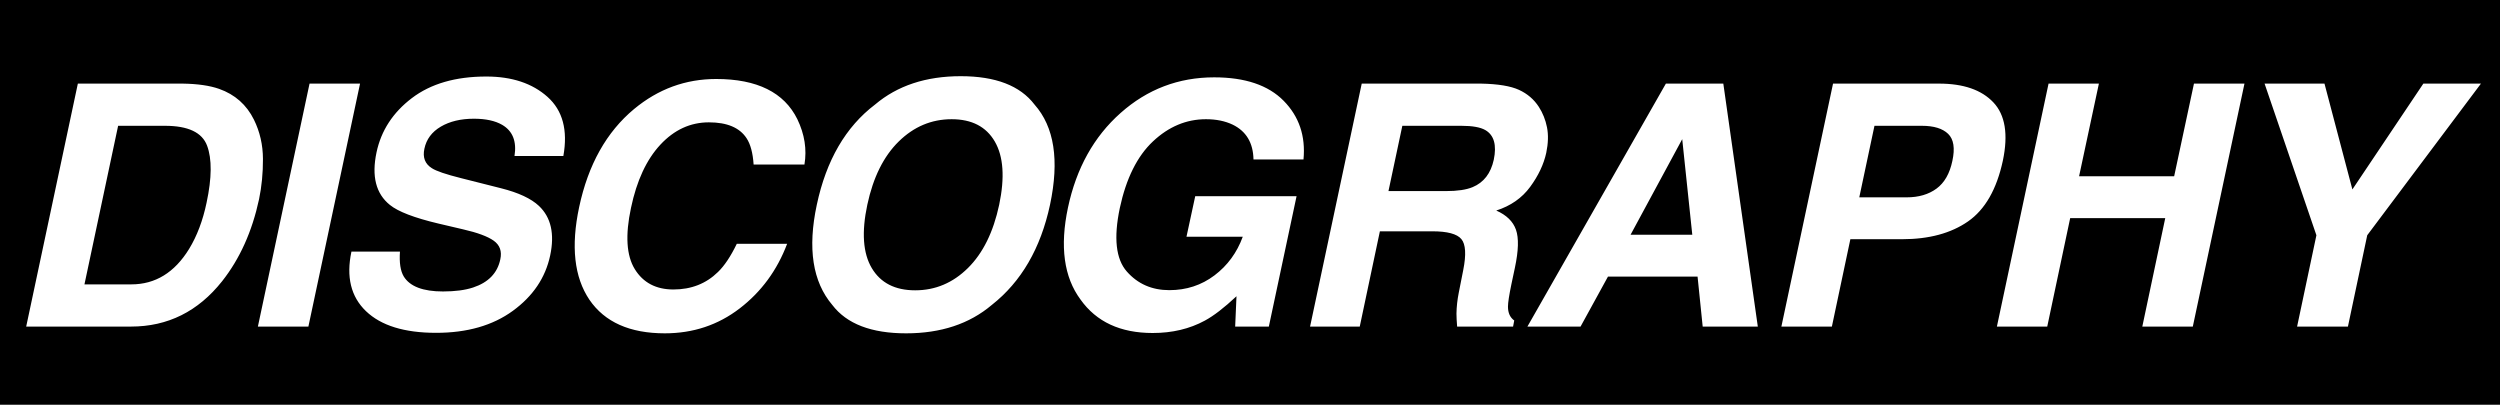 <svg width="1050" height="170" xmlns="http://www.w3.org/2000/svg"><g fill="none" fill-rule="evenodd"><path fill="#000" d="M0 0h1050v170H0z"/><path d="M49.611 52.838l-14.141 66.6h19.687c10.075 0 18.162-4.961 24.262-14.884 3.327-5.446 5.777-11.93 7.348-19.454 2.218-10.385 2.288-18.358.208-23.92-2.08-5.56-7.972-8.342-17.677-8.342H49.611zm42.424-15.507c6.655 2.354 11.53 6.669 14.627 12.946 2.495 5.077 3.755 10.57 3.778 16.477.023 5.908-.52 11.538-1.63 16.892-2.91 13.57-8.086 25.062-15.527 34.477-10.074 12.692-22.83 19.039-38.265 19.039H11L32.697 35.115h44.019c6.285.093 11.391.831 15.32 2.216zm37.489 99.83h-21.212l21.697-102.046h21.212l-21.697 102.047zm38.459-31.5c-.324 4.662.208 8.147 1.594 10.454 2.588 4.2 8.087 6.3 16.498 6.3 5.038 0 9.243-.553 12.616-1.661 6.424-2.123 10.237-6.07 11.438-11.839.74-3.369-.185-5.977-2.772-7.823-2.542-1.8-6.84-3.392-12.894-4.777l-10.329-2.423c-10.12-2.4-16.914-5.007-20.38-7.823-5.87-4.707-7.74-12.069-5.615-22.084 1.941-9.139 6.886-16.731 14.835-22.777 7.948-6.046 18.37-9.07 31.263-9.07 10.768 0 19.34 2.85 25.718 8.55 6.377 5.7 8.596 13.973 6.655 24.82h-20.52c.971-6.139-.762-10.5-5.198-13.085-2.958-1.708-6.909-2.561-11.854-2.561-5.5 0-10.132 1.107-13.899 3.323-3.766 2.215-6.065 5.307-6.897 9.277-.786 3.646.254 6.369 3.12 8.169 1.802 1.2 5.938 2.607 12.408 4.223l16.706 4.223c7.302 1.846 12.593 4.315 15.874 7.408 5.084 4.8 6.655 11.746 4.714 20.838-1.987 9.323-7.21 17.065-15.666 23.227-8.457 6.162-19.202 9.242-32.234 9.242-13.31 0-23.13-3.034-29.461-9.104-6.332-6.069-8.365-14.411-6.1-25.026h20.38zm98.351-59.884c10.121-8.4 21.605-12.6 34.452-12.6 17.192 0 28.56 5.63 34.106 16.892 3.05 6.323 4.044 12.67 2.98 19.039h-21.35c-.323-4.893-1.317-8.585-2.98-11.077-2.912-4.431-8.18-6.646-15.806-6.646-7.764 0-14.557 3.127-20.38 9.38-5.823 6.254-9.936 15.104-12.339 26.55-2.45 11.447-1.918 20.02 1.594 25.72 3.513 5.7 8.92 8.55 16.221 8.55 7.487 0 13.726-2.447 18.717-7.339 2.726-2.63 5.36-6.577 7.902-11.838h21.143c-4.205 11.123-10.849 20.169-19.93 27.138-9.08 6.97-19.56 10.454-31.436 10.454-14.696 0-25.256-4.708-31.68-14.123-6.377-9.462-7.81-22.43-4.297-38.908 3.79-17.815 11.484-31.546 23.083-41.192zM419.657 86c2.403-11.446 1.79-20.296-1.837-26.55-3.628-6.254-9.67-9.38-18.128-9.38-8.457 0-15.862 3.115-22.217 9.345C371.121 65.646 366.72 74.508 364.27 86c-2.45 11.492-1.826 20.354 1.871 26.585 3.698 6.23 9.775 9.346 18.232 9.346 8.457 0 15.84-3.116 22.148-9.346 6.308-6.231 10.686-15.093 13.136-26.585zm-3.12 42.092C407.156 136.031 395.164 140 380.56 140c-14.603 0-24.932-3.97-30.986-11.908-8.272-9.738-10.444-23.769-6.516-42.092 3.974-18.692 12.13-32.723 24.47-42.092C376.909 35.969 388.902 32 403.505 32c14.604 0 24.932 3.97 30.986 11.908 8.319 9.369 10.49 23.4 6.516 42.092-3.928 18.323-12.084 32.354-24.47 42.092zm109.928-61.13c-.138-6.97-3.05-11.839-8.734-14.608-3.189-1.523-6.932-2.285-11.23-2.285-8.226 0-15.643 3.104-22.252 9.312-6.608 6.207-11.253 15.542-13.933 28.004-2.634 12.554-1.652 21.438 2.946 26.653 4.598 5.216 10.548 7.824 17.85 7.824 7.163 0 13.483-2.066 18.96-6.197 5.475-4.13 9.438-9.542 11.888-16.234h-23.64l3.674-17.031h42.563l-11.646 54.762H518.77l.554-12.739c-5.176 4.846-9.612 8.262-13.31 10.246-6.377 3.462-13.678 5.193-21.904 5.193-13.541 0-23.638-4.685-30.293-14.054-6.979-9.416-8.735-22.293-5.269-38.631 3.513-16.523 10.884-29.77 22.114-39.739 11.23-9.969 24.33-14.953 39.304-14.953 12.986 0 22.714 3.288 29.184 9.865 6.47 6.577 9.243 14.78 8.318 24.612h-21.004zm62.513-14.124l-5.823 27.416h24.193c4.806 0 8.527-.554 11.16-1.662 4.668-1.938 7.626-5.769 8.874-11.492 1.294-6.185.115-10.338-3.536-12.462-2.08-1.2-5.43-1.8-10.051-1.8h-24.817zm57.328-7.961c1.664 2.585 2.808 5.446 3.432 8.585.623 3.138.52 6.715-.312 10.73-1.063 4.846-3.316 9.612-6.76 14.296-3.442 4.685-8.19 7.997-14.244 9.935 4.297 1.892 7.059 4.58 8.283 8.065 1.225 3.485 1.075 8.804-.45 15.958l-1.456 6.854c-.97 4.662-1.456 7.823-1.456 9.485 0 2.63.878 4.569 2.634 5.815l-.485 2.562h-23.5c-.184-2.262-.277-4.085-.277-5.47.047-2.861.37-5.792.97-8.792l1.873-9.485c1.293-6.507 1.028-10.846-.798-13.015-1.825-2.17-5.88-3.254-12.165-3.254H579.55l-8.457 40.016h-20.866l21.698-102.047h50.118c7.117.139 12.432 1.016 15.944 2.631 3.512 1.616 6.285 3.992 8.318 7.13zM684.834 98.6h25.926l-4.228-40.154L684.834 98.6zm14.835-63.485h24.123l14.488 102.047h-23.153l-2.149-20.977h-37.64l-11.508 20.977h-22.32l58.159-102.047zM807.17 52.838h-19.895l-6.378 30.047h19.895c5.038 0 9.22-1.223 12.547-3.67 3.328-2.446 5.546-6.323 6.655-11.63 1.155-5.308.566-9.093-1.768-11.354-2.333-2.262-6.019-3.393-11.056-3.393zm-8.319 47.631h-21.697l-7.764 36.693h-21.21l21.697-102.047h44.504c10.26 0 17.873 2.631 22.841 7.893 4.968 5.261 6.297 13.407 3.986 24.438-2.588 12.046-7.463 20.562-14.627 25.546-7.163 4.985-16.405 7.477-27.728 7.477zm39.846 36.693l21.697-102.047h21.142l-8.318 38.908h39.929l8.318-38.908h21.212L920.98 137.162h-21.212l9.635-45.554h-39.928l-9.636 45.554h-21.142zm179.11-102.047H1042l-47.762 63.693-8.11 38.354h-21.35l8.11-38.354-21.767-63.693h25.163L988 79.562l29.807-44.447z" fill="#FFF"/></g></svg>